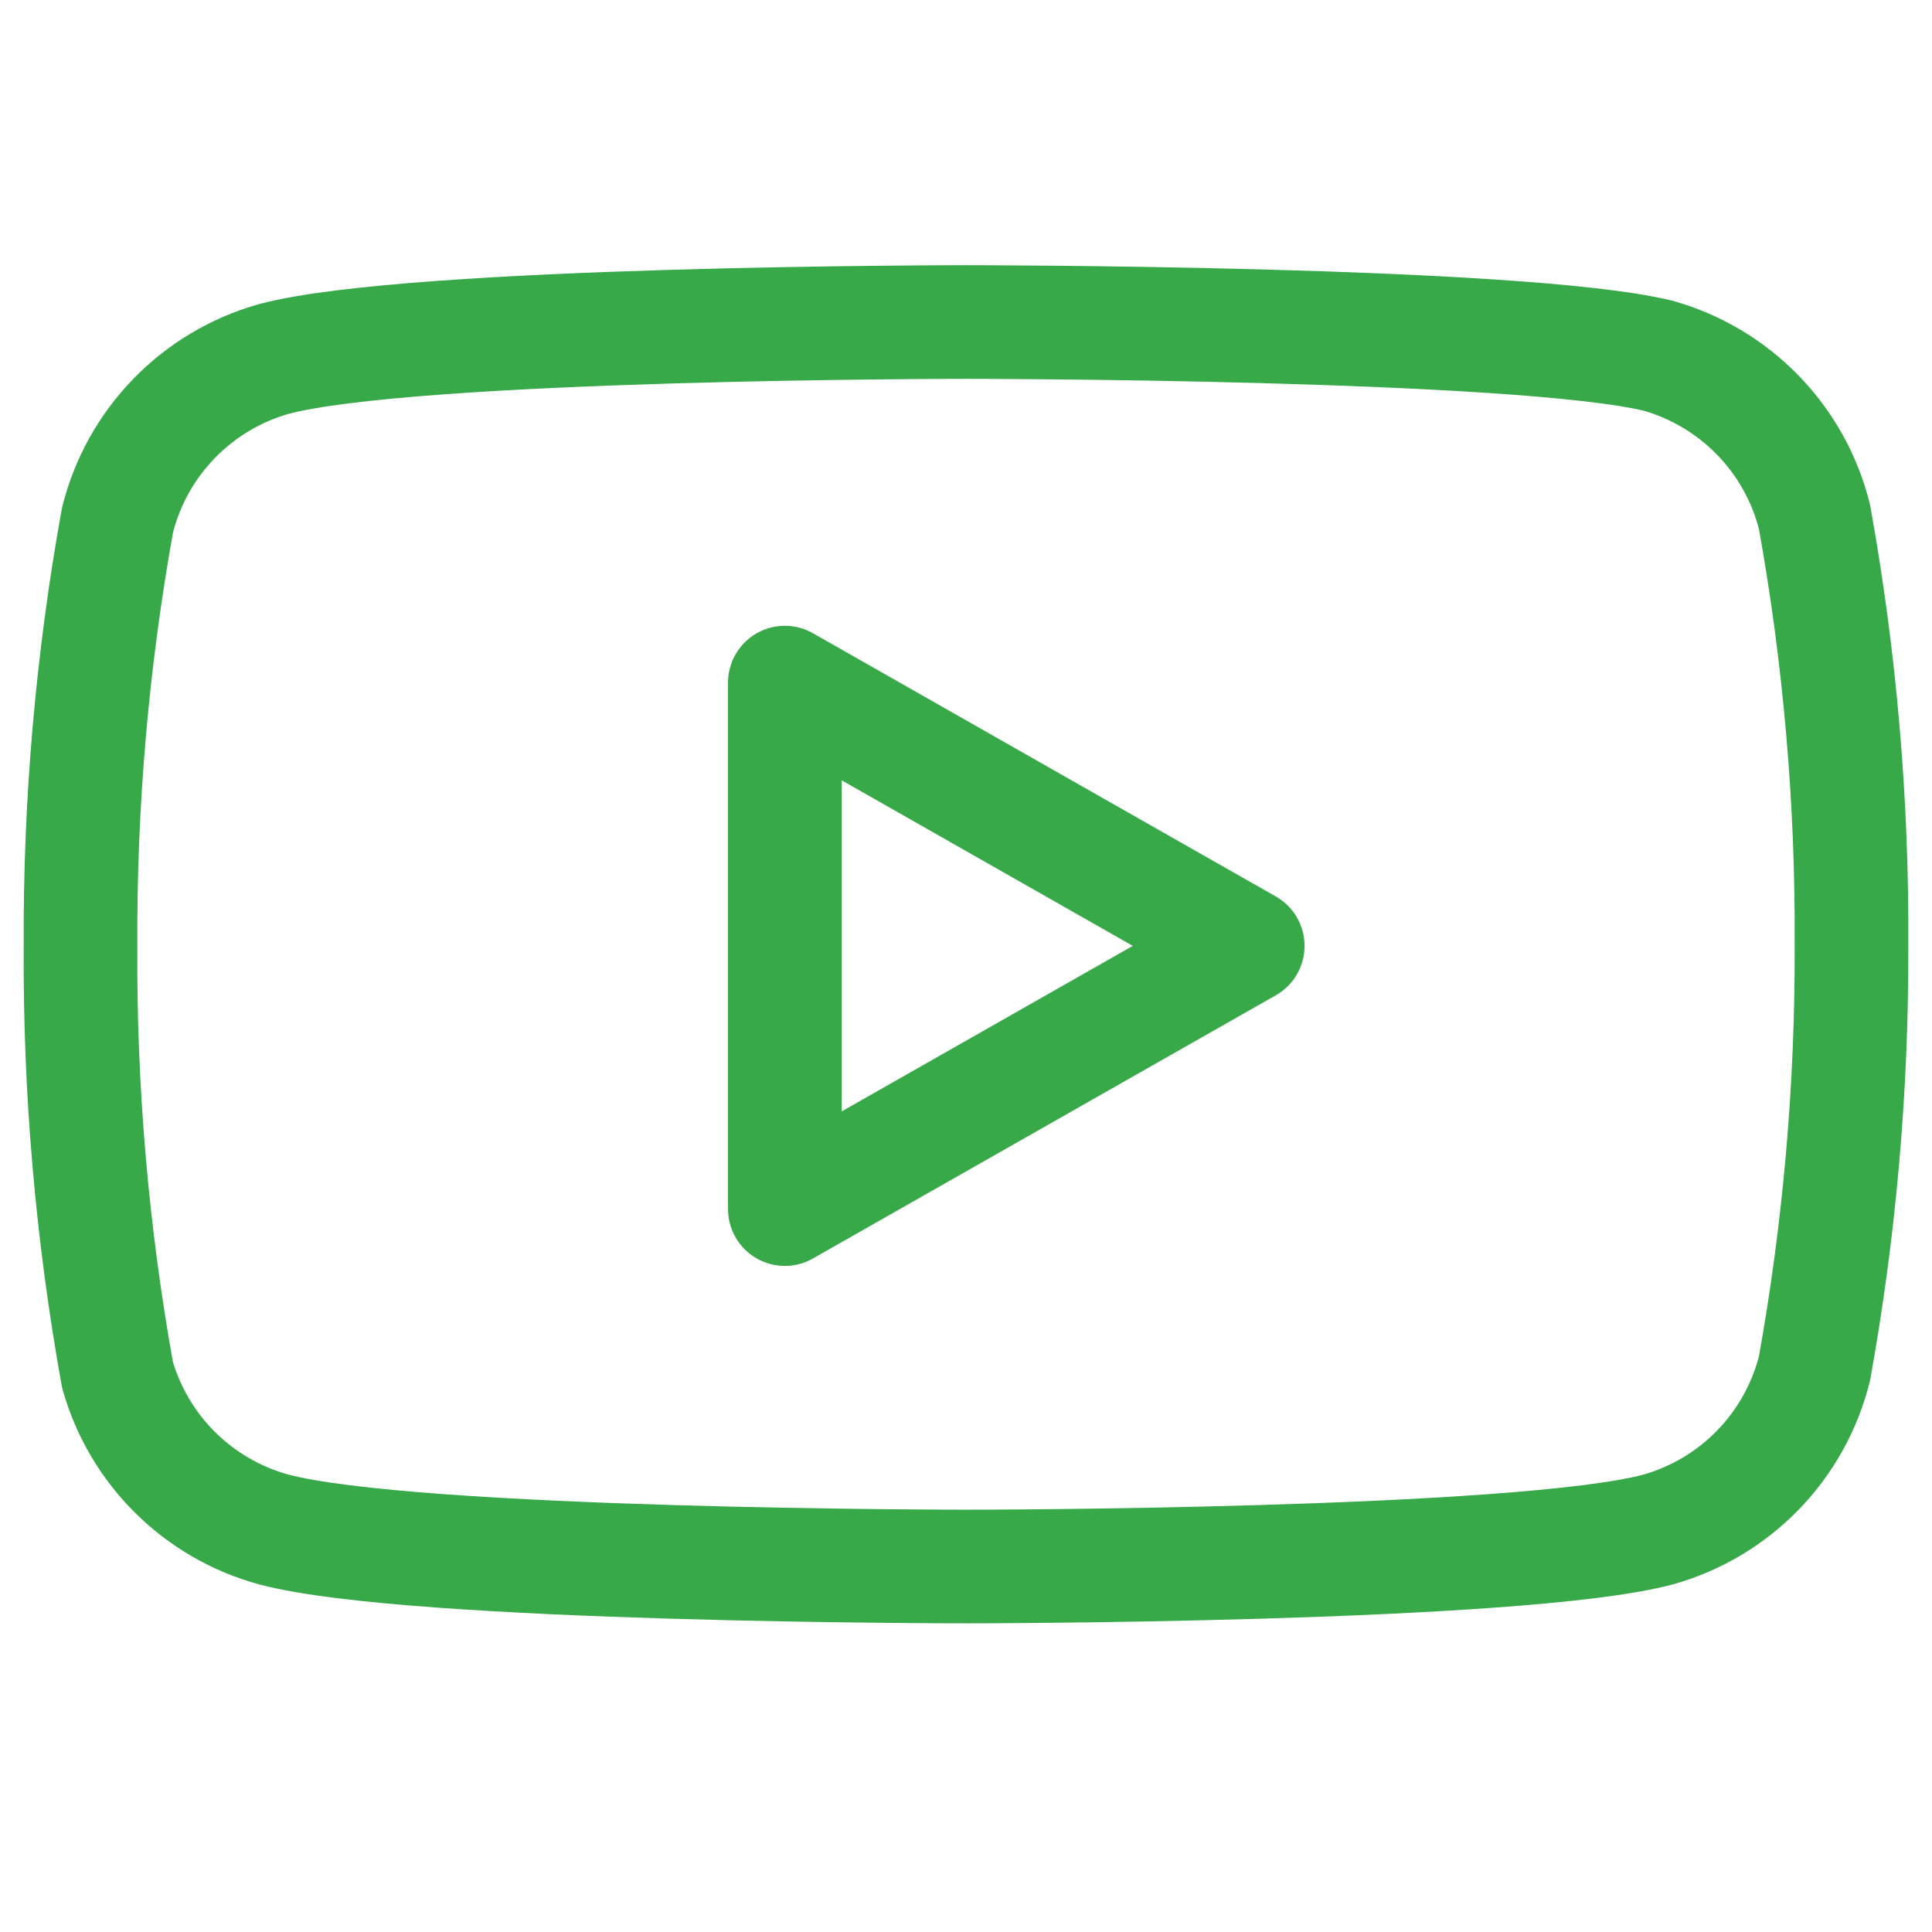 <svg width="34" height="34" viewBox="0 0 34 34" fill="none" xmlns="http://www.w3.org/2000/svg">
<path d="M31.932 9.095C31.763 8.422 31.421 7.806 30.938 7.309C30.456 6.812 29.85 6.45 29.183 6.261C26.747 5.667 17 5.667 17 5.667C17 5.667 7.253 5.667 4.817 6.318C4.15 6.507 3.544 6.868 3.062 7.366C2.579 7.863 2.237 8.479 2.068 9.152C1.622 11.624 1.404 14.133 1.417 16.646C1.401 19.177 1.619 21.705 2.068 24.197C2.254 24.848 2.604 25.441 3.086 25.917C3.567 26.393 4.163 26.738 4.817 26.916C7.253 27.568 17 27.568 17 27.568C17 27.568 26.747 27.568 29.183 26.916C29.85 26.728 30.456 26.366 30.938 25.869C31.421 25.372 31.763 24.756 31.932 24.083C32.374 21.629 32.592 19.14 32.583 16.646C32.599 14.114 32.381 11.586 31.932 9.095Z" stroke="#37A948" stroke-width="2" stroke-linecap="round" stroke-linejoin="round"/>
<path d="M13.812 21.278L21.958 16.646L13.812 12.013V21.278Z" stroke="#37A948" stroke-width="2" stroke-linecap="round" stroke-linejoin="round"/>
</svg>

